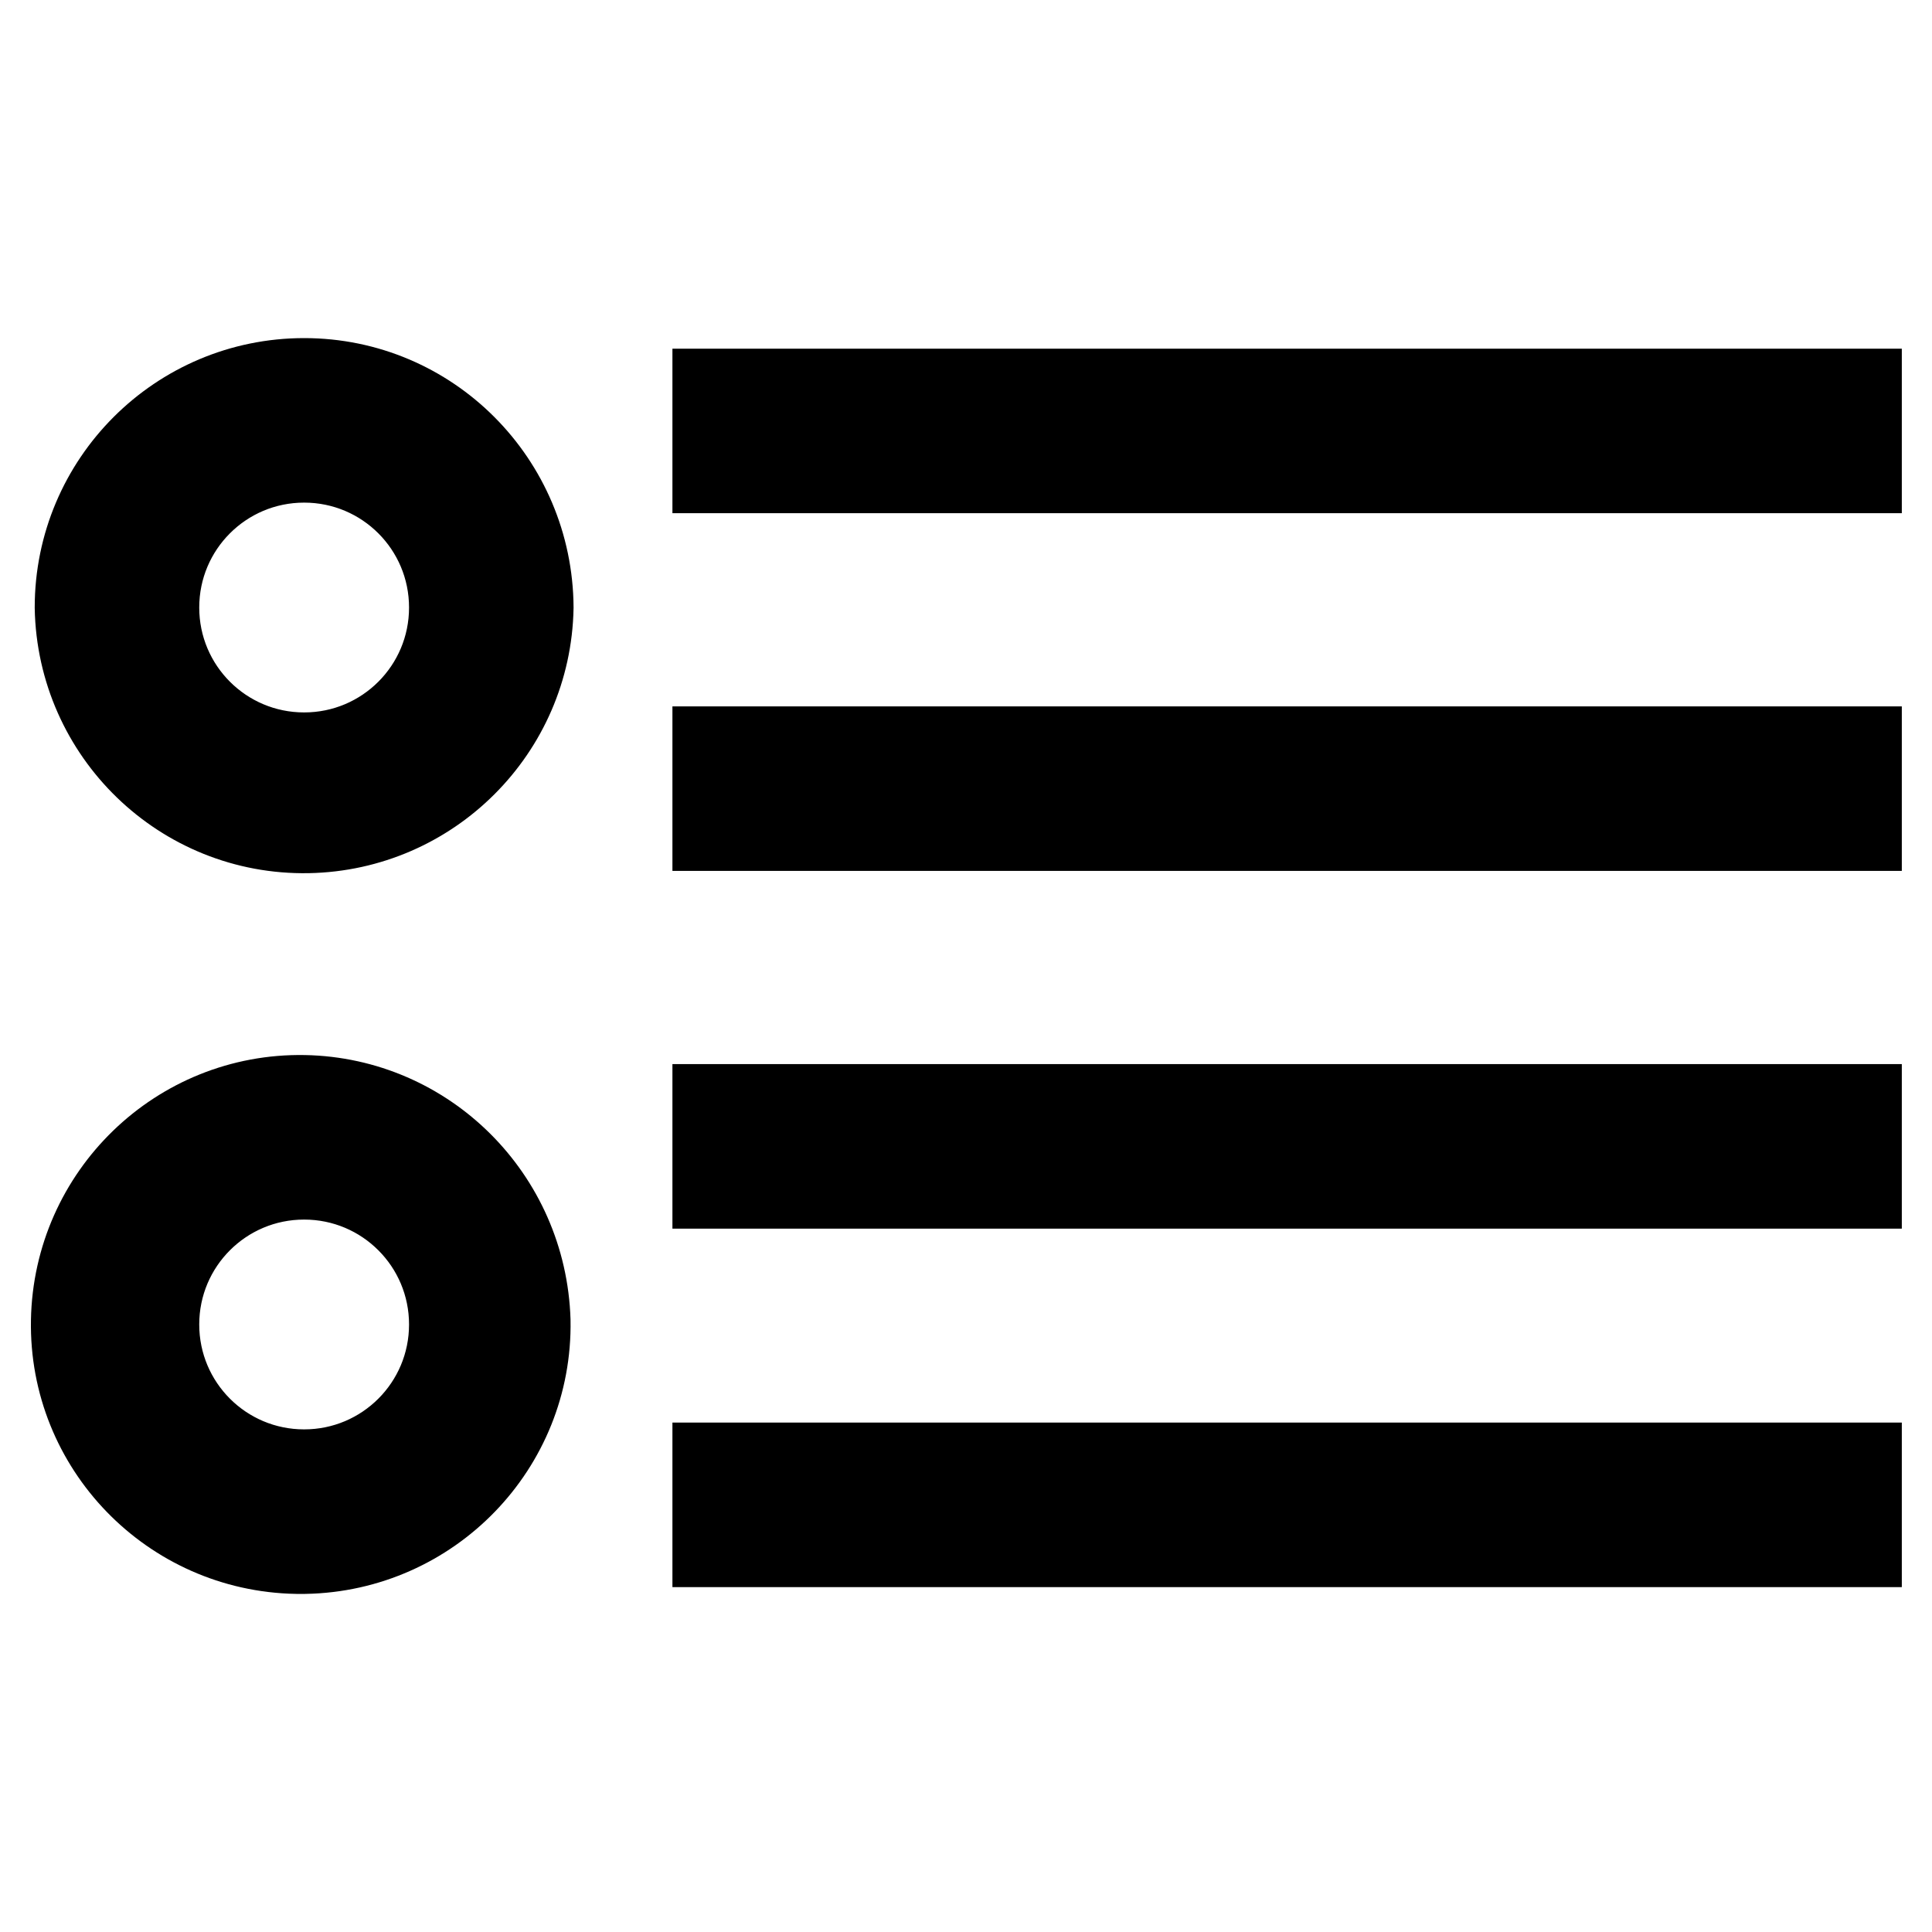 <?xml version="1.0" encoding="utf-8"?>
<!-- Svg Vector Icons : http://www.onlinewebfonts.com/icon -->
<!DOCTYPE svg PUBLIC "-//W3C//DTD SVG 1.1//EN" "http://www.w3.org/Graphics/SVG/1.1/DTD/svg11.dtd">
<svg version="1.1" xmlns="http://www.w3.org/2000/svg" xmlns:xlink="http://www.w3.org/1999/xlink" x="0px" y="0px" viewBox="0 0 256 256" enable-background="new 0 0 256 256" xml:space="preserve">
<g> <path stroke-width="12" fill-opacity="0" stroke="#000000"  d="M95.1,52.2H246V62H95.1V52.2z M95.1,99.6H246v9.8H95.1V99.6z M95.1,147H246v9.8H95.1V147z M95.1,194.5H246 v9.8H95.1V194.5z M40.3,60.6c11,0,19.9,8.9,19.9,19.9c0,11-8.9,19.9-19.9,19.9c-11,0-19.9-8.9-19.9-19.9 C20.4,69.5,29.3,60.6,40.3,60.6 M40.3,50.8c-16.4,0-29.7,13.3-29.7,29.7c0.3,16.4,13.8,29.5,30.2,29.2c16-0.3,28.9-13.2,29.2-29.2 C69.9,64.1,56.7,50.8,40.3,50.8z M40.3,155.6c11,0,19.9,8.9,19.9,19.9c0,11-8.9,19.9-19.9,19.9c-11,0-19.9-8.9-19.9-19.9 C20.4,164.5,29.3,155.6,40.3,155.6 M40.3,145.8c-16.4-0.3-29.9,12.8-30.2,29.2c-0.3,16.4,12.8,29.9,29.2,30.2c0.4,0,0.7,0,1.1,0 c16.4-0.3,29.5-13.8,29.2-30.2C69.1,158.9,56.2,146.1,40.3,145.8z"/></g>
</svg>